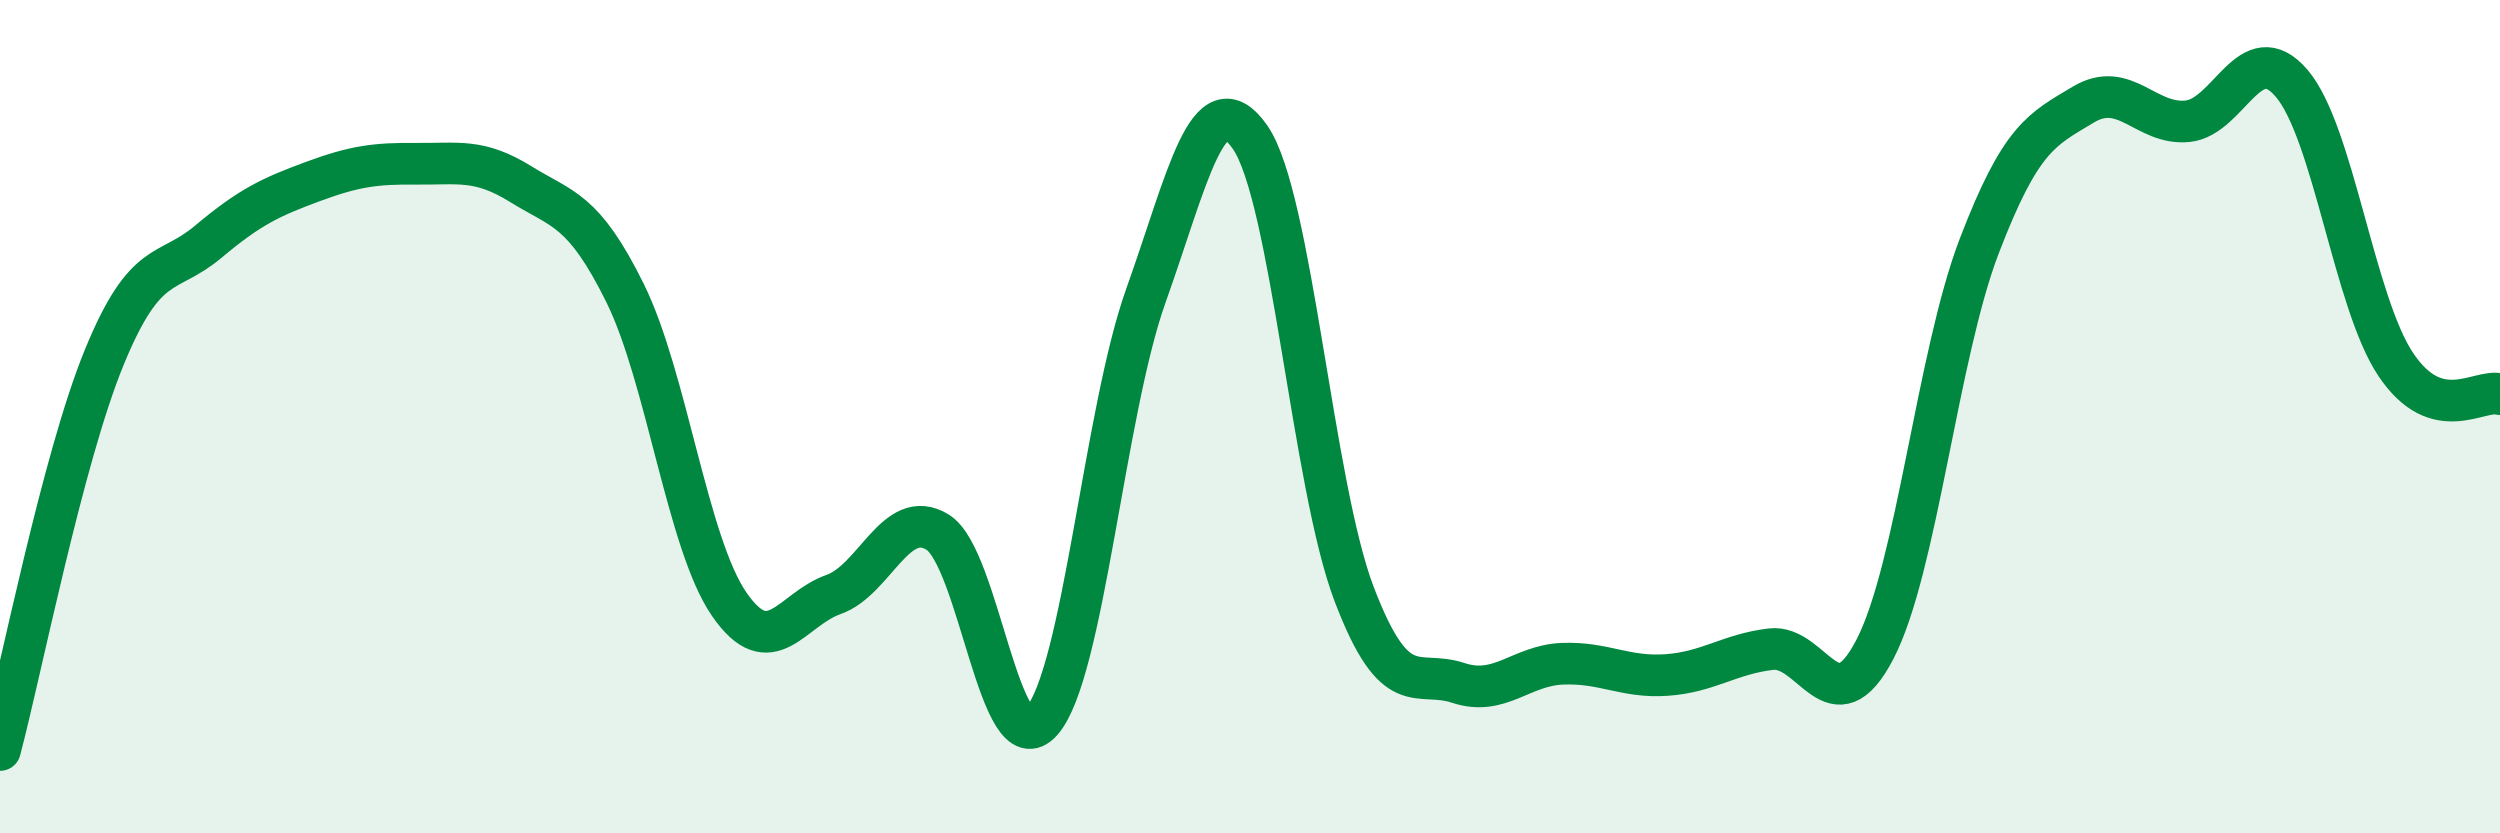 
    <svg width="60" height="20" viewBox="0 0 60 20" xmlns="http://www.w3.org/2000/svg">
      <path
        d="M 0,18 C 0.5,16.12 1.5,11.02 2.5,8.58 C 3.5,6.14 4,6.64 5,5.8 C 6,4.96 6.5,4.73 7.5,4.36 C 8.5,3.99 9,3.92 10,3.93 C 11,3.94 11.5,3.8 12.5,4.42 C 13.5,5.04 14,5.01 15,7.03 C 16,9.05 16.5,13.05 17.5,14.5 C 18.5,15.95 19,14.62 20,14.27 C 21,13.92 21.5,12.16 22.5,12.77 C 23.5,13.38 24,18.44 25,17.31 C 26,16.18 26.5,9.9 27.5,7.1 C 28.5,4.3 29,1.86 30,3.29 C 31,4.72 31.5,11.64 32.5,14.26 C 33.5,16.88 34,16.06 35,16.39 C 36,16.72 36.5,15.97 37.5,15.93 C 38.5,15.89 39,16.27 40,16.2 C 41,16.13 41.5,15.7 42.5,15.58 C 43.5,15.46 44,17.51 45,15.58 C 46,13.65 46.5,8.52 47.5,5.91 C 48.5,3.3 49,3.11 50,2.51 C 51,1.91 51.5,3.01 52.5,2.91 C 53.5,2.81 54,0.83 55,2 C 56,3.17 56.5,7.26 57.5,8.75 C 58.5,10.24 59.5,9.32 60,9.46L60 20L0 20Z"
        fill="#008740"
        opacity="0.1"
        stroke-linecap="round"
        stroke-linejoin="round"
      />
      <path
        d="M 0,18 C 0.5,16.12 1.5,11.02 2.5,8.58 C 3.5,6.14 4,6.64 5,5.8 C 6,4.96 6.5,4.73 7.5,4.36 C 8.5,3.99 9,3.92 10,3.93 C 11,3.94 11.5,3.8 12.5,4.42 C 13.5,5.04 14,5.01 15,7.03 C 16,9.05 16.5,13.05 17.5,14.5 C 18.5,15.95 19,14.62 20,14.27 C 21,13.92 21.5,12.16 22.5,12.77 C 23.5,13.38 24,18.44 25,17.31 C 26,16.18 26.5,9.9 27.5,7.1 C 28.5,4.3 29,1.86 30,3.29 C 31,4.72 31.5,11.64 32.5,14.26 C 33.5,16.88 34,16.06 35,16.39 C 36,16.72 36.5,15.97 37.5,15.93 C 38.5,15.89 39,16.27 40,16.2 C 41,16.13 41.5,15.7 42.5,15.58 C 43.5,15.46 44,17.51 45,15.58 C 46,13.65 46.5,8.52 47.5,5.91 C 48.5,3.3 49,3.11 50,2.51 C 51,1.91 51.5,3.01 52.5,2.91 C 53.5,2.81 54,0.83 55,2 C 56,3.17 56.5,7.26 57.5,8.75 C 58.5,10.24 59.5,9.32 60,9.46"
        stroke="#008740"
        stroke-width="1"
        fill="none"
        stroke-linecap="round"
        stroke-linejoin="round"
      />
    </svg>
  